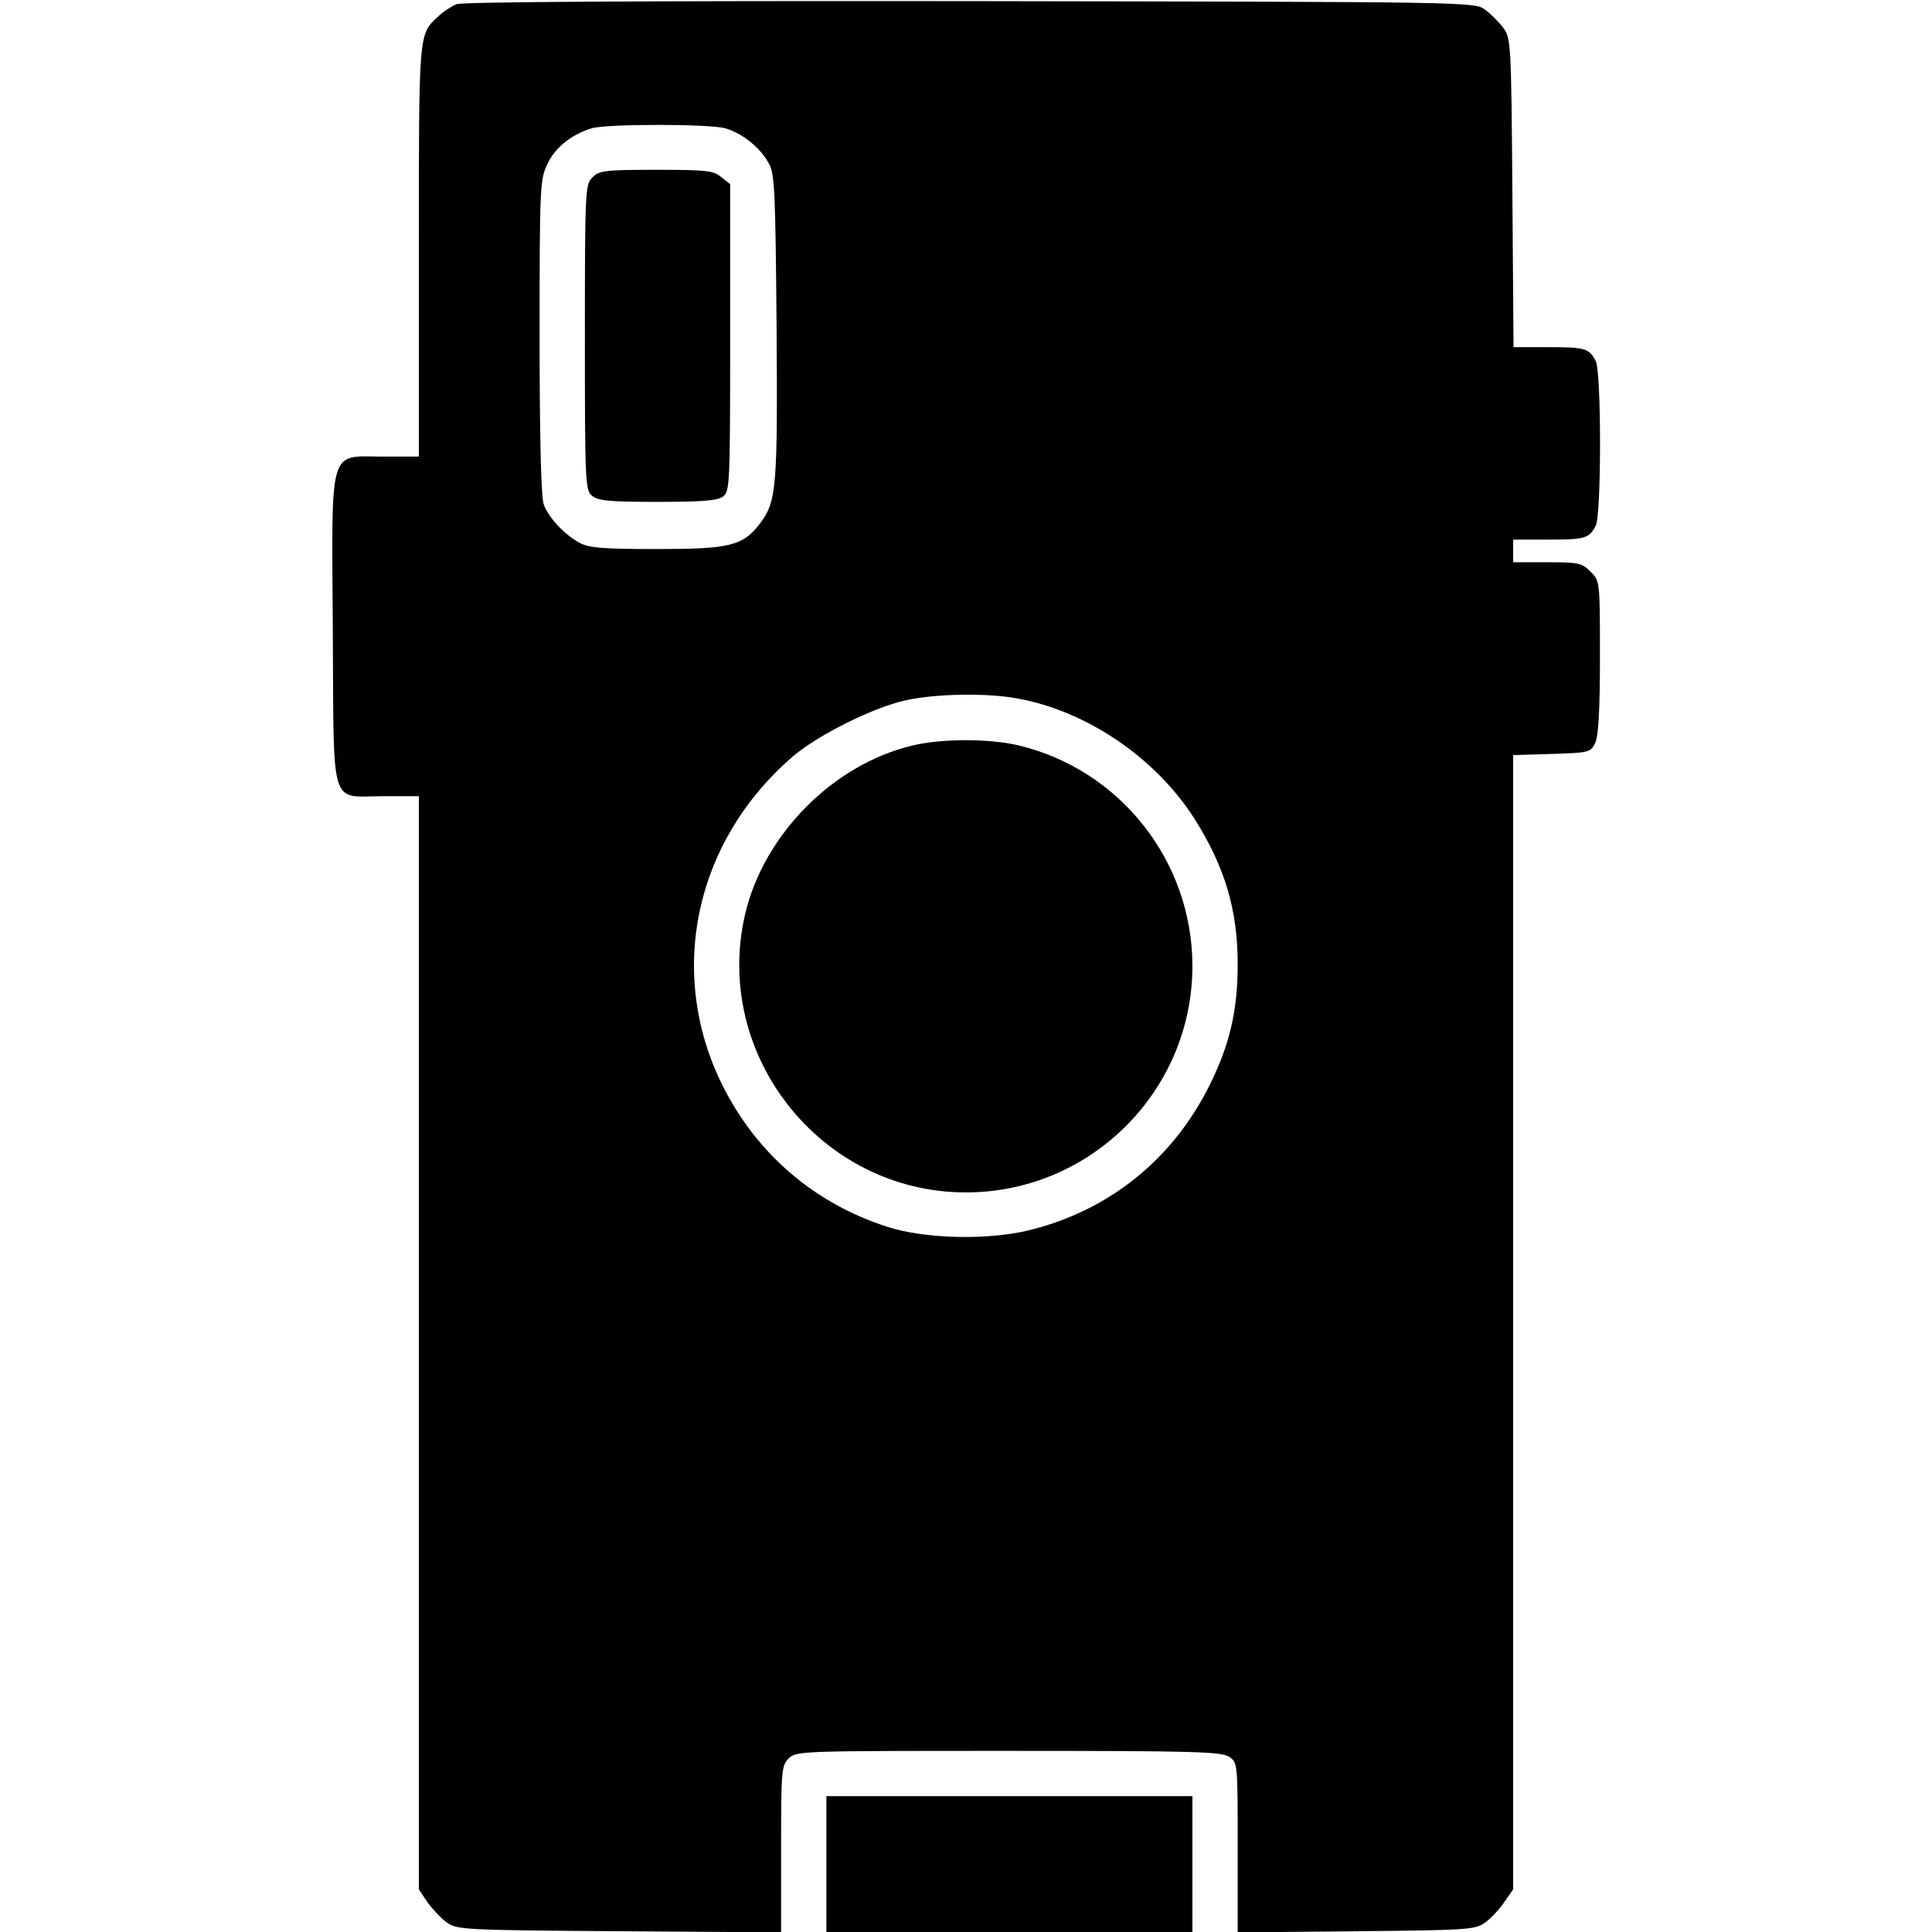 <?xml version="1.0" standalone="no"?>
<!DOCTYPE svg PUBLIC "-//W3C//DTD SVG 20010904//EN"
 "http://www.w3.org/TR/2001/REC-SVG-20010904/DTD/svg10.dtd">
<svg version="1.0" xmlns="http://www.w3.org/2000/svg"
 width="512pt" height="512pt" viewBox="0 0 512 512"
 preserveAspectRatio="xMidYMid meet">

<g transform="translate(0,512) scale(0.1,-0.1)"
fill="#000000" stroke="none">
<path d="M1210 5109 c-14 -6 -36 -20 -48 -32 -53 -49 -52 -36 -52 -622 l0
-545 -94 0 c-147 0 -137 35 -134 -463 3 -480 -10 -437 135 -437 l93 0 0 -1449
0 -1448 22 -33 c13 -18 36 -43 51 -54 28 -20 40 -21 458 -24 l429 -3 0 221 c0
207 1 221 20 240 20 20 33 20 583 20 493 0 565 -2 585 -16 22 -15 22 -19 22
-240 l0 -225 314 3 c301 3 316 4 343 24 15 11 38 36 50 54 l23 33 0 1503 0
1503 102 3 c98 3 103 4 115 28 9 18 13 85 13 228 0 202 0 203 -25 227 -22 23
-32 25 -115 25 l-90 0 0 30 0 30 93 0 c98 0 108 3 126 37 15 30 15 406 0 436
-18 34 -28 37 -126 37 l-92 0 -3 409 c-3 396 -4 410 -24 437 -11 15 -33 37
-48 48 -27 21 -31 21 -1364 23 -875 1 -1346 -2 -1362 -8z m712 -329 c45 -13
93 -51 116 -94 15 -27 17 -76 20 -431 3 -425 0 -464 -43 -521 -46 -61 -80 -69
-275 -69 -144 0 -180 3 -205 17 -40 22 -81 66 -94 101 -7 18 -11 175 -11 444
0 401 1 418 21 459 20 43 64 78 117 94 39 12 311 12 354 0z m774 -1511 c184
-33 366 -157 469 -318 81 -128 115 -242 115 -386 0 -123 -21 -213 -74 -320
-98 -198 -269 -335 -482 -386 -109 -26 -272 -22 -370 9 -195 62 -349 194 -440
377 -148 299 -72 648 188 871 67 57 214 130 298 148 80 18 216 20 296 5z"/>
<path d="M1570 4650 c-19 -19 -20 -33 -20 -423 0 -379 1 -405 18 -420 16 -14
43 -17 173 -17 118 0 160 3 175 14 18 14 19 30 19 421 l0 407 -24 19 c-20 17
-40 19 -172 19 -136 0 -151 -2 -169 -20z"/>
<path d="M2417 3144 c-209 -50 -392 -235 -442 -445 -88 -374 200 -738 583
-739 332 -1 602 269 602 600 0 278 -192 521 -462 585 -78 18 -204 18 -281 -1z"/>
<path d="M2190 180 l0 -180 485 0 485 0 0 180 0 180 -485 0 -485 0 0 -180z"/>
</g>
</svg>

